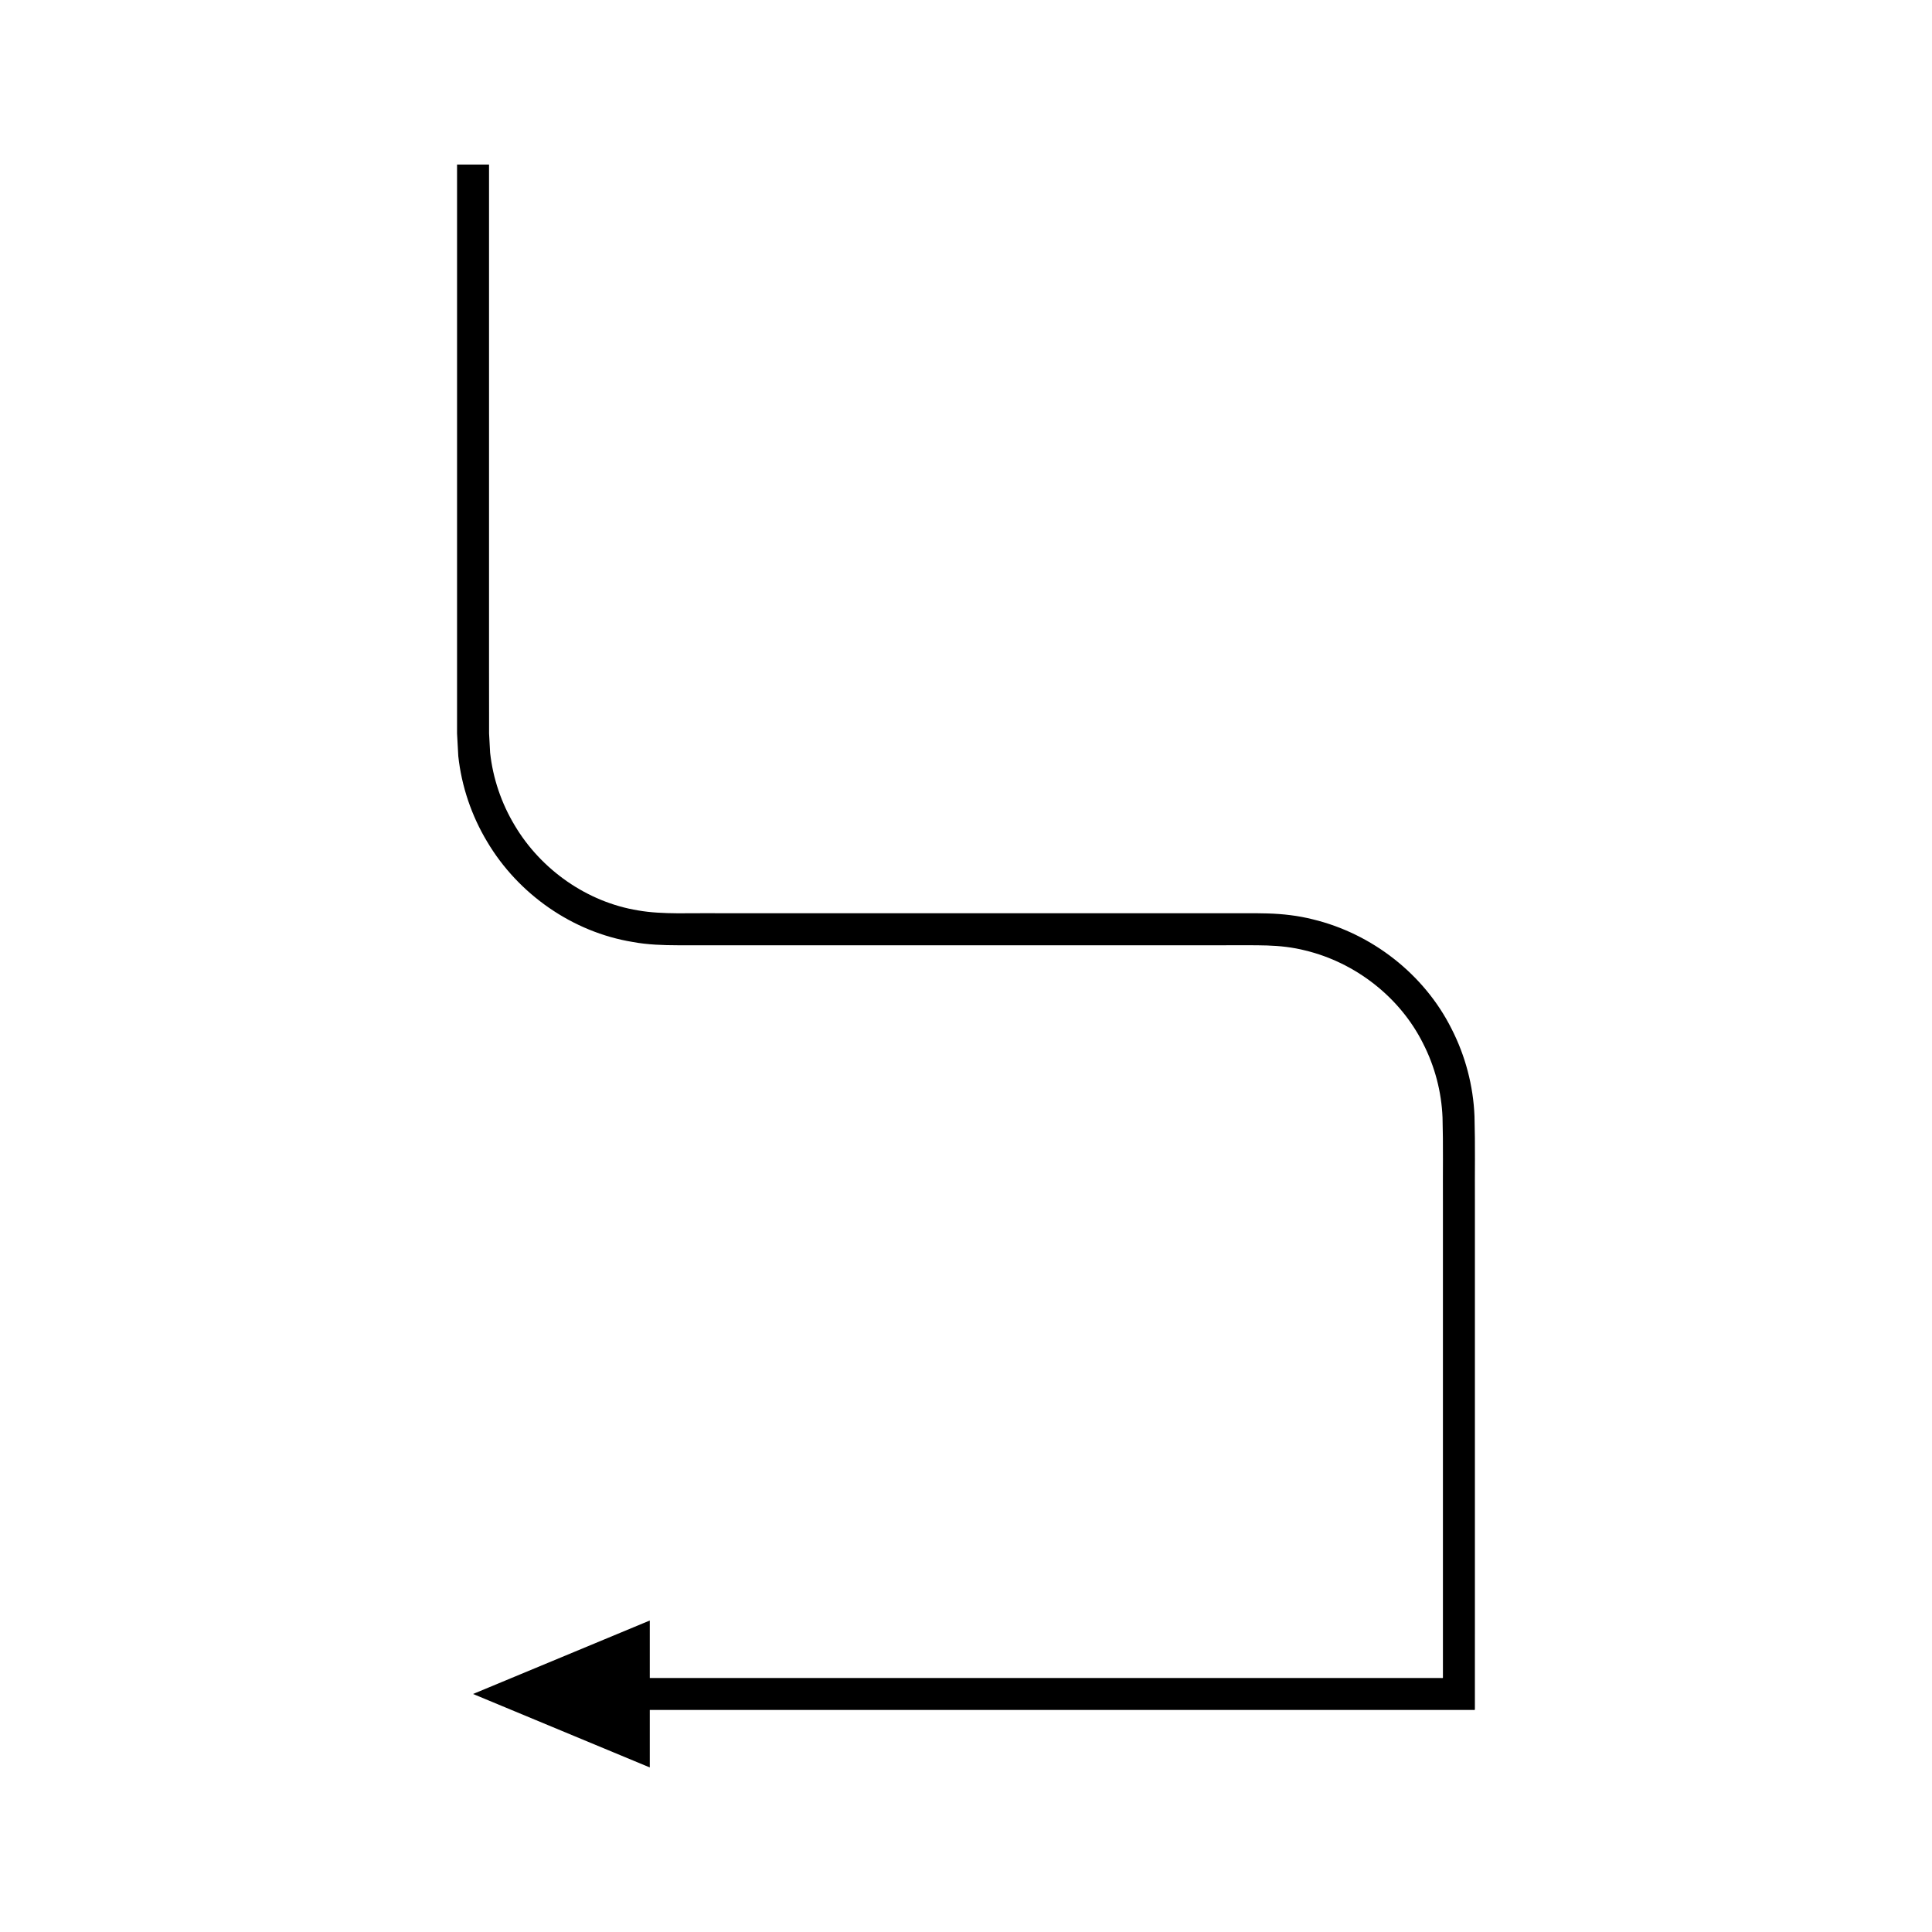 <?xml version="1.0" encoding="UTF-8"?>
<!-- Uploaded to: SVG Repo, www.svgrepo.com, Generator: SVG Repo Mixer Tools -->
<svg fill="#000000" width="800px" height="800px" version="1.1" viewBox="144 144 512 512" xmlns="http://www.w3.org/2000/svg">
 <path d="m273.6 321.61v-134h-8.477v150.75l0.328 6.023c0.867 8.016 3.523 15.824 7.672 22.715 8.219 13.84 22.59 23.93 38.562 26.535 3.883 0.738 8.199 0.863 11.84 0.871h145.17c3.684 0.023 7.531-0.055 11.078 0.055 3.414 0.105 6.828 0.484 10.137 1.324 13.258 3.195 25.09 12.359 31.215 24.629 3.113 6.082 4.891 12.828 5.16 19.652 0.207 7.094 0.059 14.793 0.105 22.16v126.3c-0.043 0.141-0.324 0.039-0.477 0.07h-2.184l-85.84-0.012h-121.69v-15.23l-46.84 19.469 46.84 19.469v-15.23h217.92c0.234-0.047 0.676 0.109 0.742-0.109v-9.348l0.004-13.598v-111.79c-0.051-7.519 0.109-14.719-0.109-22.504-0.316-8.043-2.422-16.02-6.09-23.184-7.234-14.438-21.086-25.215-36.758-28.992-3.906-0.988-7.934-1.445-11.953-1.562-3.894-0.109-7.492-0.031-11.254-0.055h-22.332l-89.34 0.004h-22.332c-7.461-0.121-15.059 0.398-21.562-0.746-13.52-2.184-25.754-10.777-32.738-22.543-3.523-5.856-5.773-12.465-6.512-19.258l-0.277-5.125v-5.582z"/>
</svg>